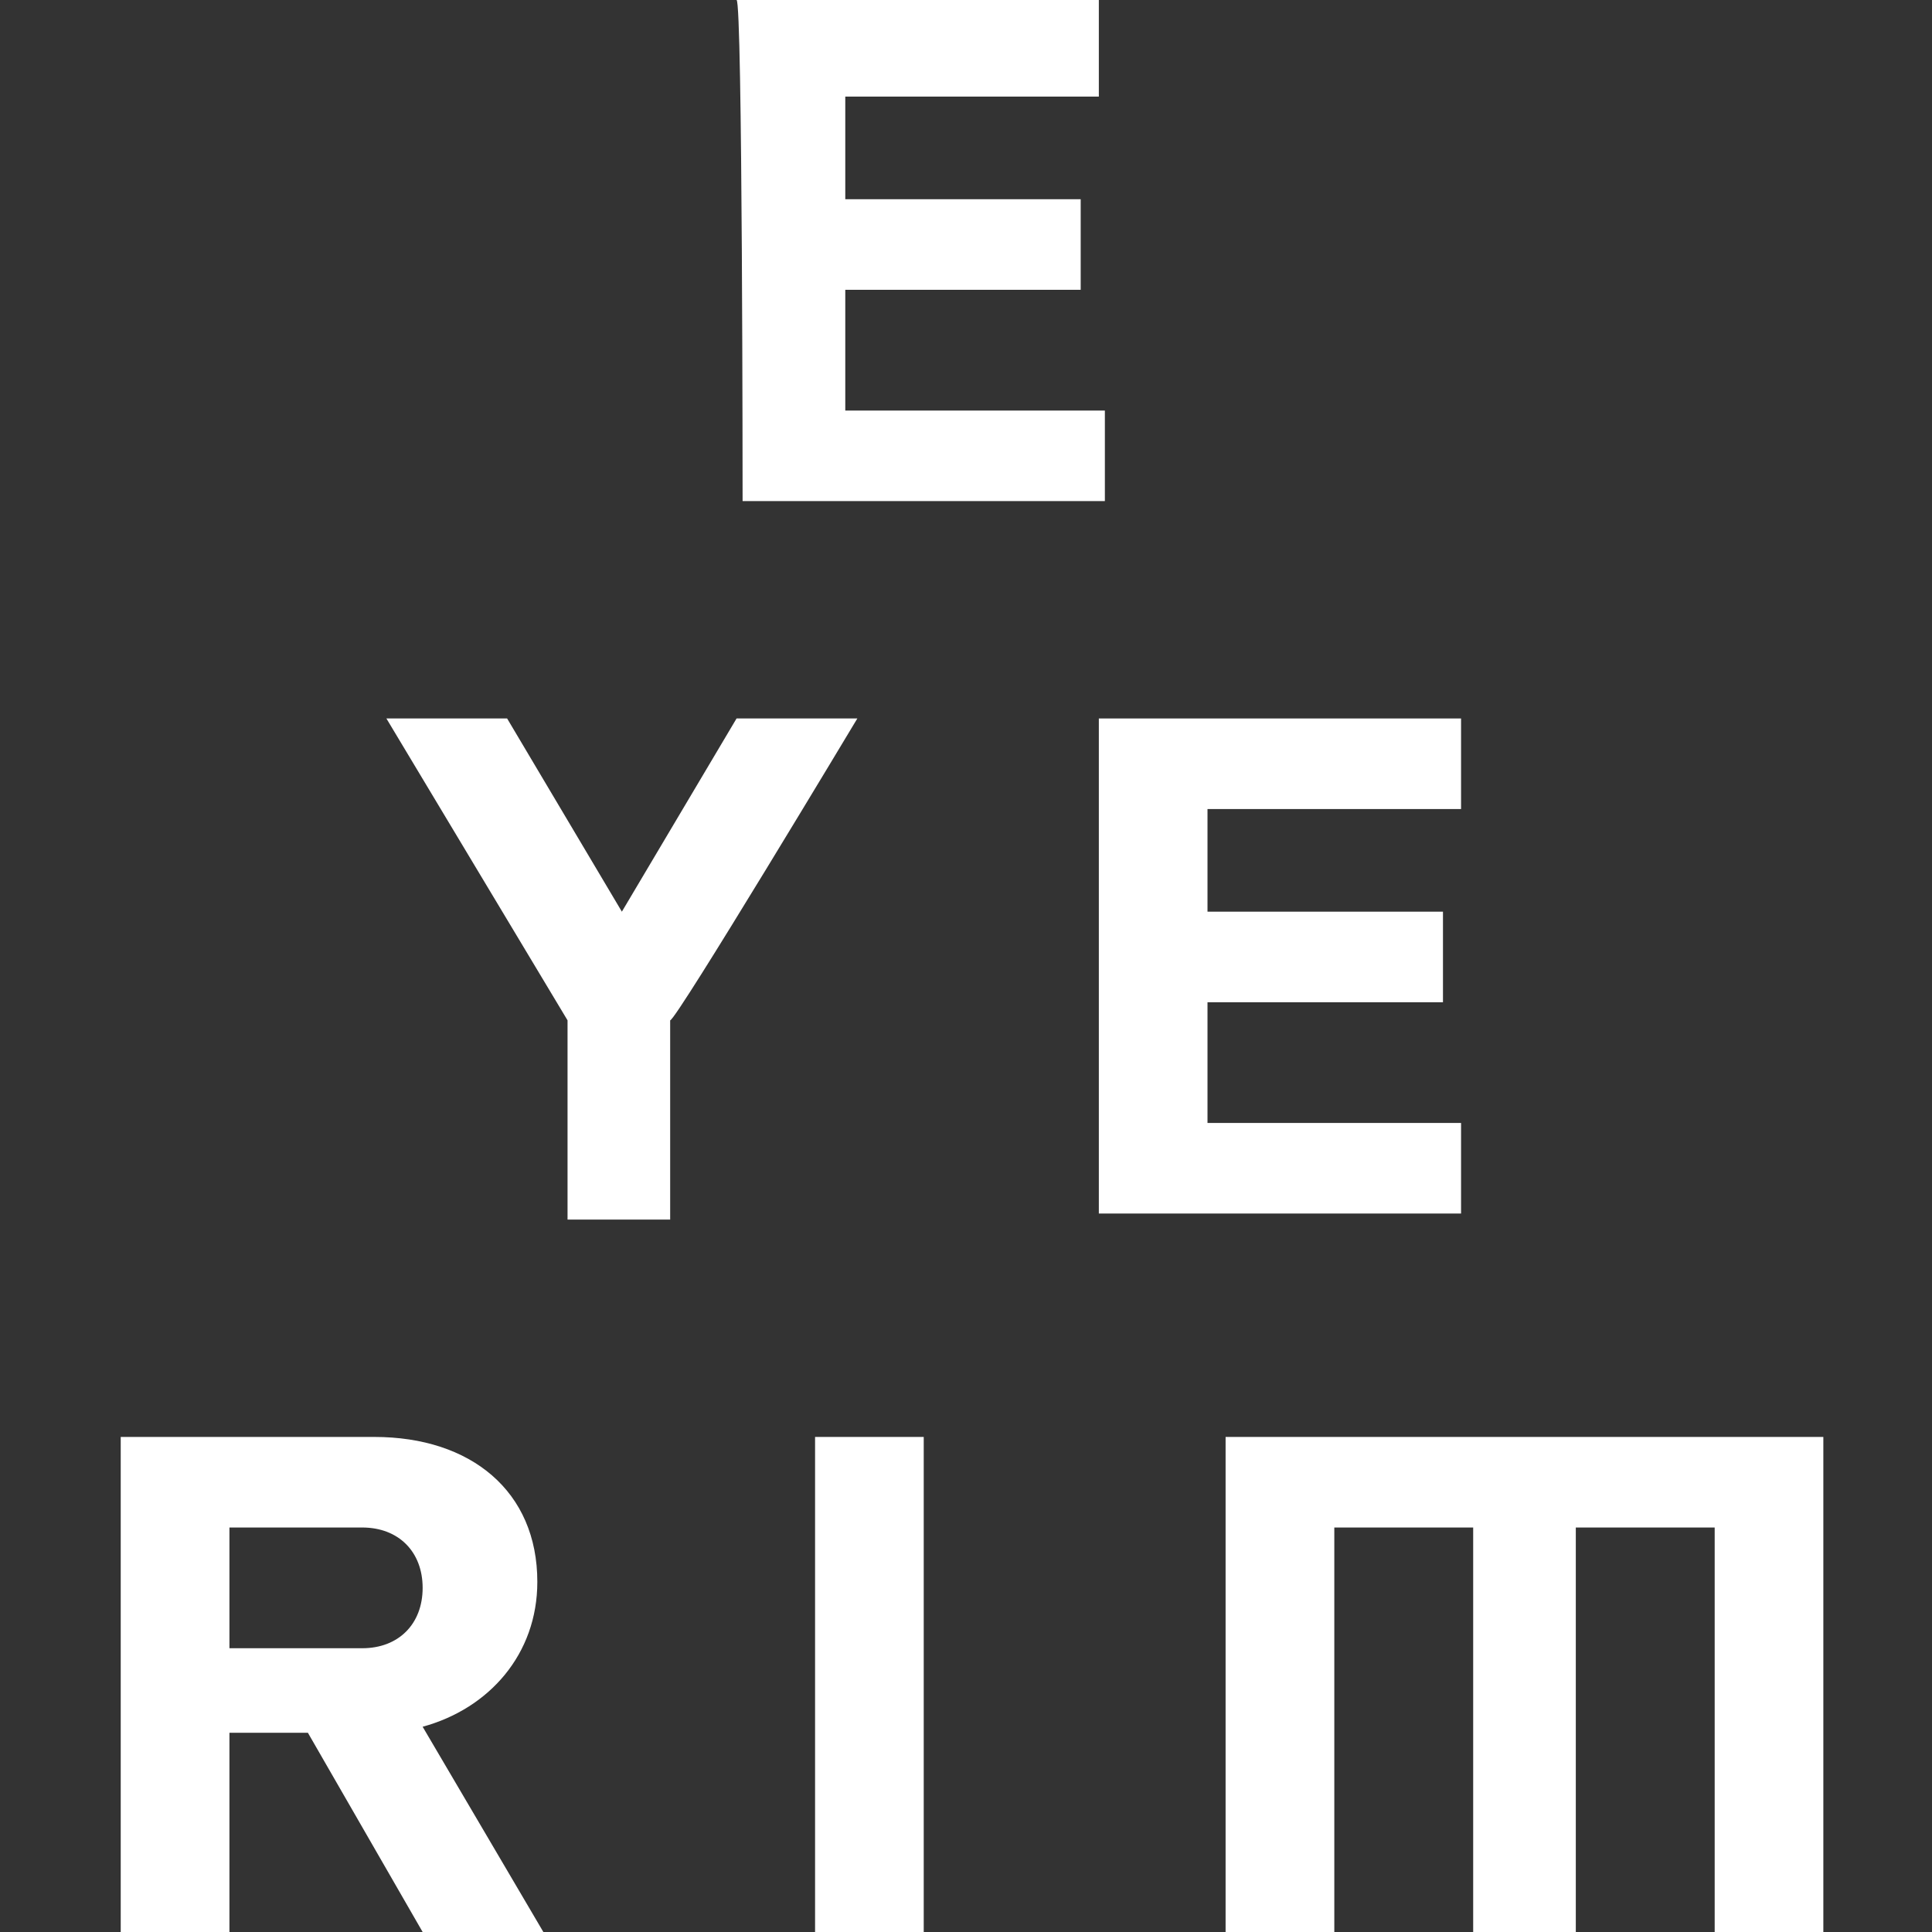 <svg width="33" height="33" viewBox="0 0 33 33" fill="none" xmlns="http://www.w3.org/2000/svg">
<rect x="0" y="0" width="33" height="33" fill="#333333" stroke="none"/>
<g clip-path="url(#clip0_193_143)">
<path d="M12.684 8.559H18.872V7.013H14.438V4.95H18.459V3.403H14.438V1.65H18.769V0H12.581C12.684 0 12.684 8.559 12.684 8.559Z" fill="white"/>
<path d="M25.059 19.181H20.625V17.119H24.647V15.572H20.625V13.819H24.956V12.272H18.769V20.728H24.956V19.181H25.059Z" fill="white"/>
<path d="M15.778 24.544H13.922V33H15.778V24.544Z" fill="white"/>
<path d="M20.934 24.544V33H22.791V26.091H25.163V33H26.916V26.091H29.288V33H31.144V24.544H20.934Z" fill="white"/>
<path d="M9.178 27.019C9.178 25.472 8.044 24.544 6.394 24.544H2.062V33H3.919V29.597H5.259L7.219 33H9.281L7.219 29.494C8.353 29.185 9.178 28.256 9.178 27.019ZM3.919 26.091H6.188C6.806 26.091 7.219 26.503 7.219 27.122C7.219 27.741 6.806 28.153 6.188 28.153H3.919C3.919 28.05 3.919 26.091 3.919 26.091Z" fill="white"/>
<path d="M14.644 12.272H12.581L10.622 15.572L8.662 12.272H6.6L9.694 17.428V20.831H11.447V17.428C11.55 17.428 14.644 12.272 14.644 12.272Z" fill="white"/>
</g>
<defs>
<clipPath id="clip0_193_143">
<rect width="33" height="33" fill="white"/>
</clipPath>
</defs>
</svg>
